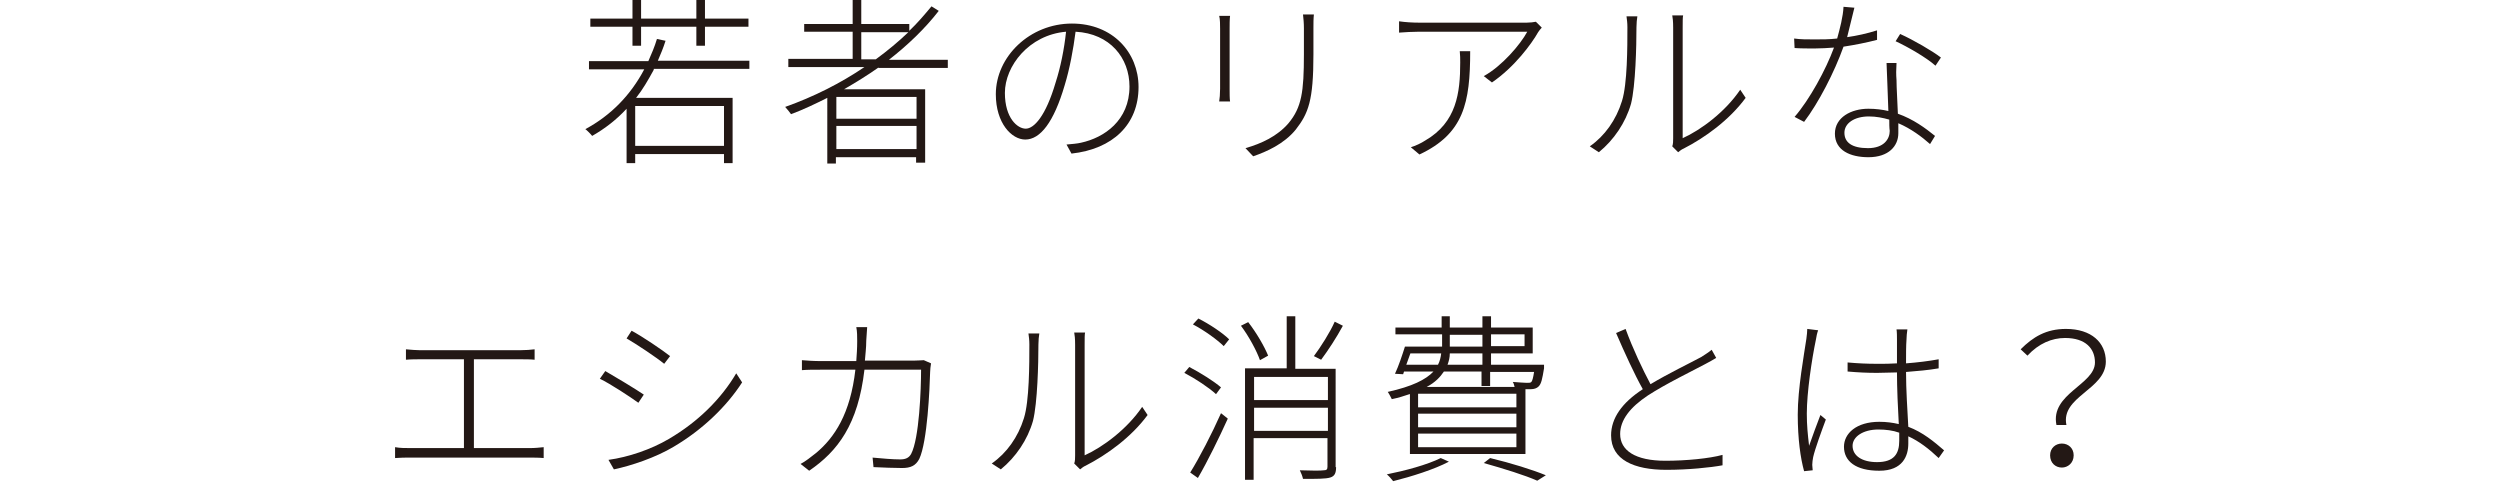 <?xml version="1.0" encoding="utf-8"?>
<!-- Generator: Adobe Illustrator 26.4.1, SVG Export Plug-In . SVG Version: 6.00 Build 0)  -->
<svg version="1.1" id="レイヤー_1" xmlns="http://www.w3.org/2000/svg" xmlns:xlink="http://www.w3.org/1999/xlink" x="0px"
	 y="0px" viewBox="0 0 551.8 106.4" style="enable-background:new 0 0 551.8 106.4;" xml:space="preserve">
<style type="text/css">
	.st0{fill:#231815;}
</style>
<g id="a">
</g>
<g>
	<g>
		<path class="st0" d="M144.3,15.4c-1.2,2.2-2.4,4.3-3.9,6.2h21.3v14.4h-1.9V34h-19.6v2h-1.9v-12c-2.2,2.4-4.8,4.4-7.6,6
			c-0.3-0.4-1.1-1.2-1.5-1.5c5.6-3,10-7.5,13-13.2H130v-1.8h13.1c0.7-1.6,1.4-3.2,1.9-4.9l1.9,0.4c-0.5,1.6-1.1,3-1.7,4.4h20.2v1.8
			H144.3z M139.6,5.9h-9.3V4.1h9.3v-4.3h1.9v4.3h12.2v-4.3h1.9v4.3h9.6v1.8h-9.6v4.2h-1.9V5.9h-12.2v4.2h-1.9V5.9z M159.8,23.4
			h-19.6v8.8h19.6V23.4z"/>
		<path class="st0" d="M193.9,14.9c-2.4,1.7-5,3.3-7.6,4.8h17.9v16.2h-2v-1.2h-17.7v1.4h-1.9V21.6c-2.6,1.3-5.3,2.6-8,3.6
			c-0.3-0.4-0.9-1.2-1.3-1.6c6.2-2.2,12.2-5.2,17.5-8.8H174v-1.8h14.2v-6h-10.7V5.3h10.7v-5.4h1.9v5.4h10.6v1.5
			c1.8-1.7,3.4-3.6,4.9-5.4l1.6,1c-3.1,4-6.9,7.6-11,10.8h13v1.8H193.9z M202.3,21.4h-17.7v4.8h17.7V21.4z M202.3,32.9v-5.1h-17.7
			v5.1H202.3z M193.3,13.1c2.6-1.9,5-3.9,7.2-6h-10.4v6H193.3z"/>
		<path class="st0" d="M235.4,31.9c1.1-0.1,2.4-0.2,3.2-0.4c5.1-1.1,10.7-4.9,10.7-12.4c0-6.3-4.3-11.7-11.9-12.1
			c-0.5,3.9-1.3,8.2-2.4,11.8c-2.4,8.2-5.4,12-8.7,12c-3,0-6.5-3.6-6.5-10c0-8.3,7.5-15.6,16.8-15.6c9,0,14.7,6.4,14.7,14
			c0,8.3-5.7,13.7-14.8,14.7L235.4,31.9z M235.3,7c-8.2,0.7-13.5,7.6-13.5,13.5c0,5.6,2.8,7.9,4.6,7.9c1.8,0,4.4-2.7,6.6-10.2
			C234.1,14.8,234.9,10.8,235.3,7z"/>
		<path class="st0" d="M271.5,3.5c-0.1,0.7-0.1,2-0.1,2.8v13.3c0,1,0,2.2,0.1,2.8h-2.4c0.1-0.6,0.2-1.7,0.2-2.8V6.3
			c0-0.7,0-2.1-0.2-2.8H271.5z M290,3.2c-0.1,0.9-0.1,2-0.1,3.1V12c0,10.2-1.1,13-3.9,16.6c-2.6,3.2-6.5,4.9-9.4,5.9l-1.7-1.8
			c3.5-1,7-2.6,9.5-5.5c2.9-3.5,3.4-6.9,3.4-15.2V6.3c0-1.2-0.1-2.2-0.2-3.1H290z"/>
		<path class="st0" d="M340.3,6.1c-0.3,0.3-0.6,0.7-0.8,1c-1.4,2.5-5.2,7.7-10.2,11.1l-1.8-1.4c4-2.2,8.1-7,9.6-9.8h-23.9
			c-1.4,0-3,0.1-4.4,0.2V4.7c1.3,0.2,3,0.3,4.4,0.3H337c0.6,0,1.6-0.1,2-0.2L340.3,6.1z M324.5,11.3c0,11.4-1.4,18.2-11.2,22.8
			l-1.9-1.6c1-0.3,2.3-0.9,3.2-1.5c6.9-4,7.7-10.5,7.7-17.2c0-0.8,0-1.6-0.1-2.5H324.5z"/>
		<path class="st0" d="M350.9,32.3c3.3-2.3,5.8-5.8,7.1-10c1.2-3.8,1.2-12,1.2-16.3c0-0.9-0.1-1.7-0.2-2.4h2.4
			c-0.1,0.6-0.2,1.5-0.2,2.4c0,4.2-0.2,12.9-1.2,16.9c-1.2,4.2-3.8,8-7.1,10.7L350.9,32.3z M369.1,32.3c0.2-0.5,0.2-1.2,0.2-1.8V6.1
			c0-1.4-0.1-2.2-0.2-2.7h2.4c-0.1,0.4-0.1,1.3-0.1,2.7v24.4c4-1.8,9.4-5.8,12.7-10.7l1.2,1.8c-3.6,4.9-9,8.8-13.7,11.2
			c-0.5,0.2-0.8,0.5-1.2,0.8L369.1,32.3z"/>
		<path class="st0" d="M414.3,8.8c-2.3,0.6-4.8,1.1-7.4,1.5c-2,5.6-5.5,12.4-8.7,16.6l-2.1-1.1c3.3-3.8,6.9-10.4,8.7-15.3
			c-1.4,0.1-2.9,0.2-4.3,0.2s-3.1,0-4.4-0.1L396,8.5c1.4,0.2,2.8,0.2,4.6,0.2c1.5,0,3.2,0,4.9-0.2c0.6-2.2,1.3-4.8,1.4-7l2.4,0.2
			c-0.4,1.5-1,4.2-1.6,6.5c2.1-0.3,4.4-0.8,6.6-1.5L414.3,8.8z M418.6,13.9c-0.1,1.6-0.1,2.5,0,3.8c0,1.7,0.2,4.6,0.3,7.4
			c3.4,1.2,6.1,3.2,8.2,4.9l-1.1,1.8c-1.8-1.6-4.2-3.4-7-4.6c0,0.8,0,1.6,0,2.2c0,2.8-2.1,5.3-6.6,5.3c-4,0-7.4-1.5-7.4-5.2
			c0-3.6,3.6-5.5,7.4-5.5c1.6,0,3.1,0.2,4.4,0.5c-0.1-3.4-0.3-7.6-0.4-10.6H418.6z M417,26.4c-1.4-0.4-2.9-0.7-4.5-0.7
			c-3.2,0-5.4,1.5-5.4,3.6c0,2.1,1.6,3.4,5.2,3.4c3.5,0,4.8-2,4.8-3.8C417,28.2,417,27.3,417,26.4z M419.4,7.5
			c2.9,1.3,7.2,3.8,9,5.2l-1.2,1.8c-2-1.8-6.2-4.2-8.8-5.4L419.4,7.5z"/>
		<path class="st0" d="M117,98.9c1.1,0,2-0.1,3-0.2v2.4c-1-0.1-2.4-0.1-3-0.1H90.5c-1,0-2.1,0-3.3,0.1v-2.4c1.1,0.2,2.2,0.2,3.3,0.2
			h11.9V79.3h-9.7c-0.6,0-2.1,0-3.1,0.1v-2.3c1,0.1,2.4,0.2,3.1,0.2h22.1c1.2,0,2.4-0.1,3.2-0.2v2.3c-0.9-0.1-2.1-0.1-3.2-0.1h-10.2
			v19.6H117z"/>
		<path class="st0" d="M142.1,87.1l-1.2,1.8c-1.8-1.3-6.2-4.2-8.5-5.3l1.2-1.7C135.7,83.1,140.5,86,142.1,87.1z M147.6,96.9
			c6.5-3.8,11.6-8.9,14.9-14.5l1.3,2c-3.4,5.3-8.8,10.5-15.1,14.2c-4,2.4-9.4,4.2-13.2,5l-1.2-2.1
			C138.7,100.9,143.7,99.2,147.6,96.9z M147.9,78.6l-1.3,1.7c-1.7-1.4-6.2-4.4-8.3-5.6l1.1-1.7C141.7,74.2,146.4,77.4,147.9,78.6z"
			/>
		<path class="st0" d="M205.5,80.2c-0.1,0.7-0.2,1.3-0.2,1.9c-0.1,3.6-0.6,15.4-2.4,19.2c-0.8,1.5-1.9,2-3.8,2
			c-1.8,0-4.1-0.1-6.3-0.2l-0.2-2.1c2.2,0.2,4.4,0.4,6.1,0.4c1.1,0,1.9-0.3,2.4-1.2c1.8-3.4,2.2-14.3,2.2-18.6h-12.5
			c-1.4,12.1-5.9,18-12.2,22.3l-1.9-1.5c1-0.5,2.4-1.6,3.4-2.4c4.1-3.4,7.6-8.7,8.7-18.4h-7.6c-1.7,0-3,0-4.2,0.1v-2.2
			c1.2,0.1,2.6,0.2,4.2,0.2h7.8c0.1-1.4,0.2-2.8,0.2-4.4c0-0.9,0-2.2-0.2-3.1h2.4c-0.1,0.9-0.1,2.1-0.2,3c0,1.6-0.2,3-0.3,4.4h10.7
			c1.1,0,1.8-0.1,2.3-0.1L205.5,80.2z"/>
		<path class="st0" d="M218.9,102.3c3.3-2.3,5.8-5.8,7.1-10c1.2-3.8,1.2-12,1.2-16.3c0-0.9-0.1-1.7-0.2-2.4h2.4
			c-0.1,0.6-0.2,1.5-0.2,2.4c0,4.2-0.2,12.9-1.2,16.9c-1.2,4.2-3.8,8-7.1,10.7L218.9,102.3z M237.1,102.3c0.2-0.5,0.2-1.2,0.2-1.8
			V76.1c0-1.4-0.1-2.2-0.2-2.7h2.4c-0.1,0.4-0.1,1.3-0.1,2.7v24.4c4-1.8,9.4-5.8,12.7-10.7l1.2,1.8c-3.6,4.9-9,8.8-13.7,11.2
			c-0.5,0.2-0.8,0.5-1.2,0.8L237.1,102.3z"/>
		<path class="st0" d="M268.4,87c-1.5-1.4-4.5-3.4-7-4.7l1.1-1.3c2.5,1.3,5.5,3.2,7,4.5L268.4,87z M262.7,104.3
			c2-3.2,4.8-8.6,6.8-13.1l1.5,1.2c-1.9,4.2-4.5,9.5-6.6,13.1L262.7,104.3z M264.5,70.3c2.4,1.2,5.4,3.2,6.8,4.6l-1.2,1.5
			c-1.4-1.4-4.3-3.5-6.8-4.8L264.5,70.3z M278.1,79.5c-0.7-2-2.4-5.2-4.2-7.6l1.6-0.8c1.8,2.3,3.6,5.4,4.4,7.4L278.1,79.5z
			 M294.9,103.1c0,1.3-0.3,2-1.3,2.3c-1,0.3-2.9,0.3-6,0.3c-0.1-0.5-0.4-1.3-0.7-1.9c2.6,0.1,4.7,0.1,5.3,0c0.6,0,0.8-0.2,0.8-0.8
			v-6.3h-16.3v9.2h-1.9V81.3h9.2V69.8h1.9v11.6h8.9V103.1z M276.8,83.2v5.1h16.3v-5.1H276.8z M293.1,95.1V90h-16.3v5.1H293.1z
			 M296.4,71.9c-1.4,2.6-3.3,5.5-4.8,7.5l-1.6-0.8c1.5-2,3.6-5.3,4.6-7.6L296.4,71.9z"/>
		<path class="st0" d="M319.8,101.9c-3.2,1.7-8.3,3.3-12.3,4.3c-0.3-0.4-1-1.2-1.4-1.5c4-0.8,8.9-2.1,11.9-3.6L319.8,101.9z
			 M311.1,87c-1.2,0.4-2.4,0.8-3.9,1.1c-0.2-0.4-0.6-1.2-0.9-1.6c5.4-1.2,8.4-2.7,10.1-4.5h-6.5l-0.2,0.6l-1.8-0.1
			c0.8-1.7,1.6-4.1,2.2-6h8.2v-0.1v-2.6H308v-1.5h10.2v-2.5h1.8v2.5h7.2v-2.5h1.9v2.5h9.2V78h-9.2v2.5h11.7c0,0,0,0.5,0,0.8
			c-0.4,2.4-0.6,3.4-1.2,4c-0.4,0.4-1,0.6-1.7,0.6c-0.3,0-0.7,0-1.2,0v14.3h-25.5V87z M317.4,80.5c0.4-0.8,0.6-1.6,0.7-2.5h-6.8
			c-0.3,0.8-0.6,1.7-0.9,2.5H317.4z M334.7,86.9H313v3h21.7V86.9z M334.7,91.3H313v3h21.7V91.3z M334.7,95.7H313v3h21.7V95.7z
			 M318.7,82c-0.8,1.2-1.9,2.4-3.8,3.4h19.4c-0.1-0.4-0.2-0.8-0.4-1.1c1.4,0.1,2.6,0.2,3.1,0.2c0.6,0,0.8,0,1-0.2
			c0.2-0.2,0.4-0.9,0.6-2.2h-9.7v3.1h-1.9V82H318.7z M327.2,78H320c0,0.9-0.2,1.7-0.5,2.5h7.7V78z M327.2,76.5v-2.6h-7.2v2.6H327.2z
			 M328.9,101.1c4.6,1.1,9.4,2.6,12.3,3.8l-1.9,1.2c-2.7-1.2-7.2-2.6-11.8-3.9L328.9,101.1z M329.1,73.8v2.6h7.4v-2.6H329.1z"/>
		<path class="st0" d="M378.8,79c-0.7,0.4-1.5,0.9-2.5,1.4c-2.8,1.5-8.6,4.3-12.6,6.9c-3.9,2.6-6.1,5.4-6.1,8.5
			c0,3.6,3.3,5.9,10,5.9c4.5,0,9.7-0.5,12.6-1.3l0,2.3c-2.7,0.5-7.6,1-12.4,1c-7.1,0-12.2-2.2-12.2-7.6c0-3.8,2.4-7.2,7-10.2
			c-1.8-3.2-4-8-5.9-12.4l2.1-0.9c1.6,4.4,3.8,9,5.5,12.2c4-2.4,8.8-4.7,11.2-6c0.9-0.6,1.6-1,2.3-1.6L378.8,79z"/>
		<path class="st0" d="M401.3,72.9c-0.2,0.5-0.4,1.4-0.5,2.1c-0.9,4.3-2,11.6-2,16.3c0,2.6,0.2,4.5,0.5,7.1c0.7-2,1.8-5,2.5-6.8
			l1.2,1c-0.9,2.4-2.4,6.5-2.8,8.3c-0.1,0.5-0.2,1.2-0.2,1.7c0,0.4,0.1,0.9,0.1,1.2l-1.9,0.2c-0.8-2.9-1.4-7.1-1.4-12.5
			c0-5.7,1.4-13.3,1.9-16.7c0.1-0.8,0.2-1.6,0.2-2.2L401.3,72.9z M427.9,101.1c-2.1-2-4.3-3.7-6.7-4.8c0,0.6,0,1.1,0,1.6
			c0,2.7-1.2,6-6.4,6c-5.2,0-7.8-2.1-7.8-5.3c0-2.9,2.7-5.5,7.8-5.5c1.6,0,3,0.2,4.3,0.5c-0.2-3.4-0.4-8-0.4-11.4
			c-1.4,0-2.9,0.1-4.4,0.1c-2.2,0-4.2-0.1-6.5-0.3v-2c2.2,0.2,4.3,0.3,6.6,0.3c1.4,0,2.9,0,4.3-0.1c0-2.1,0-4,0-5.2
			c0-0.7,0-1.7-0.1-2.3h2.4c-0.1,0.8-0.2,1.5-0.2,2.3c-0.1,1.2-0.1,3.3-0.1,5.2c2.6-0.2,5-0.5,7.2-0.9v2c-2.3,0.4-4.7,0.6-7.2,0.8
			c0,3.9,0.3,8.4,0.5,12.1c3.2,1.2,5.7,3.3,7.9,5.2L427.9,101.1z M419.2,95.5c-1.4-0.5-3-0.7-4.6-0.7c-3.4,0-5.7,1.6-5.7,3.6
			c0,2.2,2.1,3.6,5.4,3.6c3.8,0,4.9-1.9,4.9-4.7C419.2,96.8,419.2,96.2,419.2,95.5z"/>
		<path class="st0" d="M462.4,80c0-3-2-5.4-6.6-5.4c-2.9,0-5.8,1.2-8.3,3.9l-1.5-1.4c2.7-2.7,5.6-4.5,10-4.5c5.6,0,8.8,3,8.8,7.2
			c0,6.2-10,7.7-8.7,14h-2.2C452.5,86.9,462.4,84.9,462.4,80z M455.1,97.9c1.4,0,2.6,1,2.6,2.6c0,1.7-1.3,2.7-2.6,2.7
			c-1.4,0-2.6-1-2.6-2.7C452.5,98.9,453.7,97.9,455.1,97.9z"/>
	</g>
</g>
</svg>
